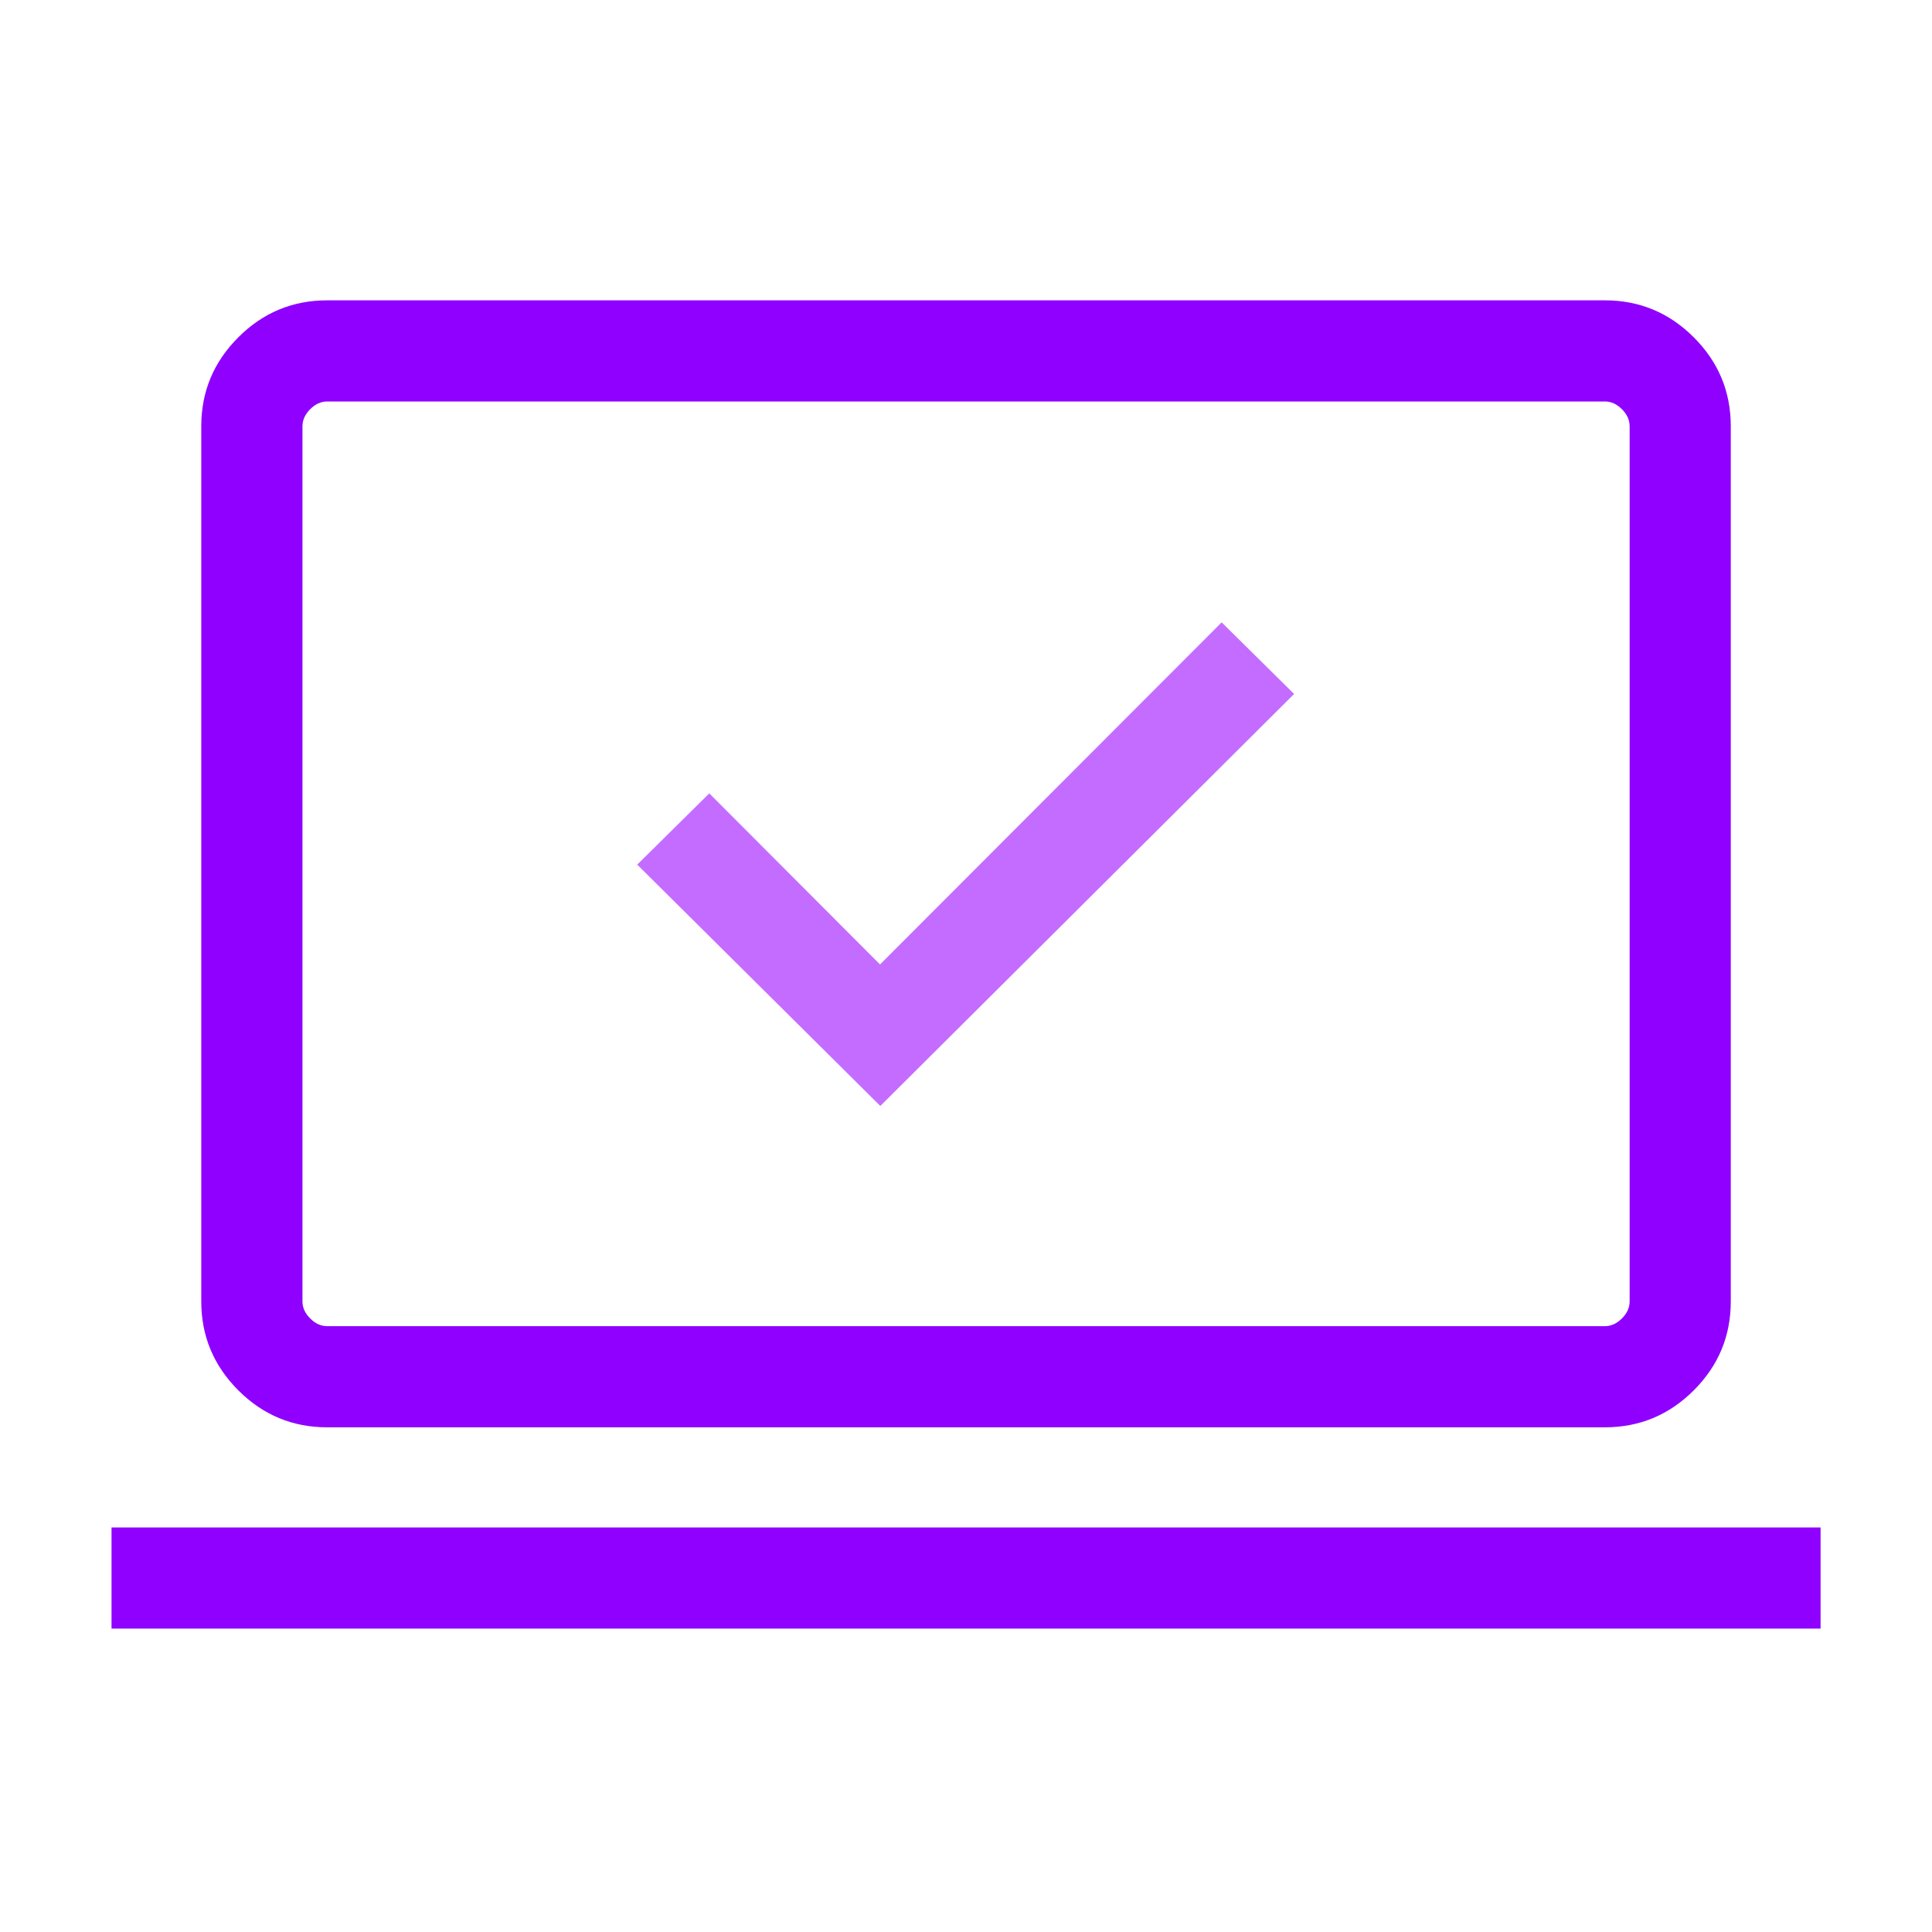 <svg width="40" height="40" viewBox="0 0 40 40" fill="none" xmlns="http://www.w3.org/2000/svg">
<mask id="mask0_2809_7024" style="mask-type:alpha" maskUnits="userSpaceOnUse" x="0" y="0" width="40" height="40">
<rect width="40" height="40" fill="#D9D9D9"/>
</mask>
<g mask="url(#mask0_2809_7024)">
<path d="M2.309 33.718V31.624H37.693V33.718H2.309ZM6.774 29.551C6.058 29.551 5.444 29.296 4.934 28.785C4.423 28.274 4.167 27.661 4.167 26.944V8.825C4.167 8.108 4.423 7.495 4.934 6.984C5.444 6.473 6.058 6.218 6.774 6.218H33.227C33.943 6.218 34.557 6.473 35.068 6.984C35.579 7.495 35.834 8.108 35.834 8.825V26.944C35.834 27.661 35.579 28.274 35.068 28.785C34.557 29.296 33.943 29.551 33.227 29.551H6.774ZM6.774 27.457H33.227C33.355 27.457 33.473 27.404 33.58 27.297C33.687 27.19 33.74 27.073 33.74 26.944V8.825C33.74 8.697 33.687 8.579 33.58 8.472C33.473 8.365 33.355 8.312 33.227 8.312H6.774C6.646 8.312 6.528 8.365 6.422 8.472C6.315 8.579 6.262 8.697 6.262 8.825V26.944C6.262 27.073 6.315 27.19 6.422 27.297C6.528 27.404 6.646 27.457 6.774 27.457Z" fill="#8F00FF"/>
<path d="M18.226 22.898L26.793 14.368L25.293 12.885L18.22 19.968L14.685 16.426L13.193 17.901L18.226 22.898Z" fill="#C46CFF"/>
</g>
</svg>
